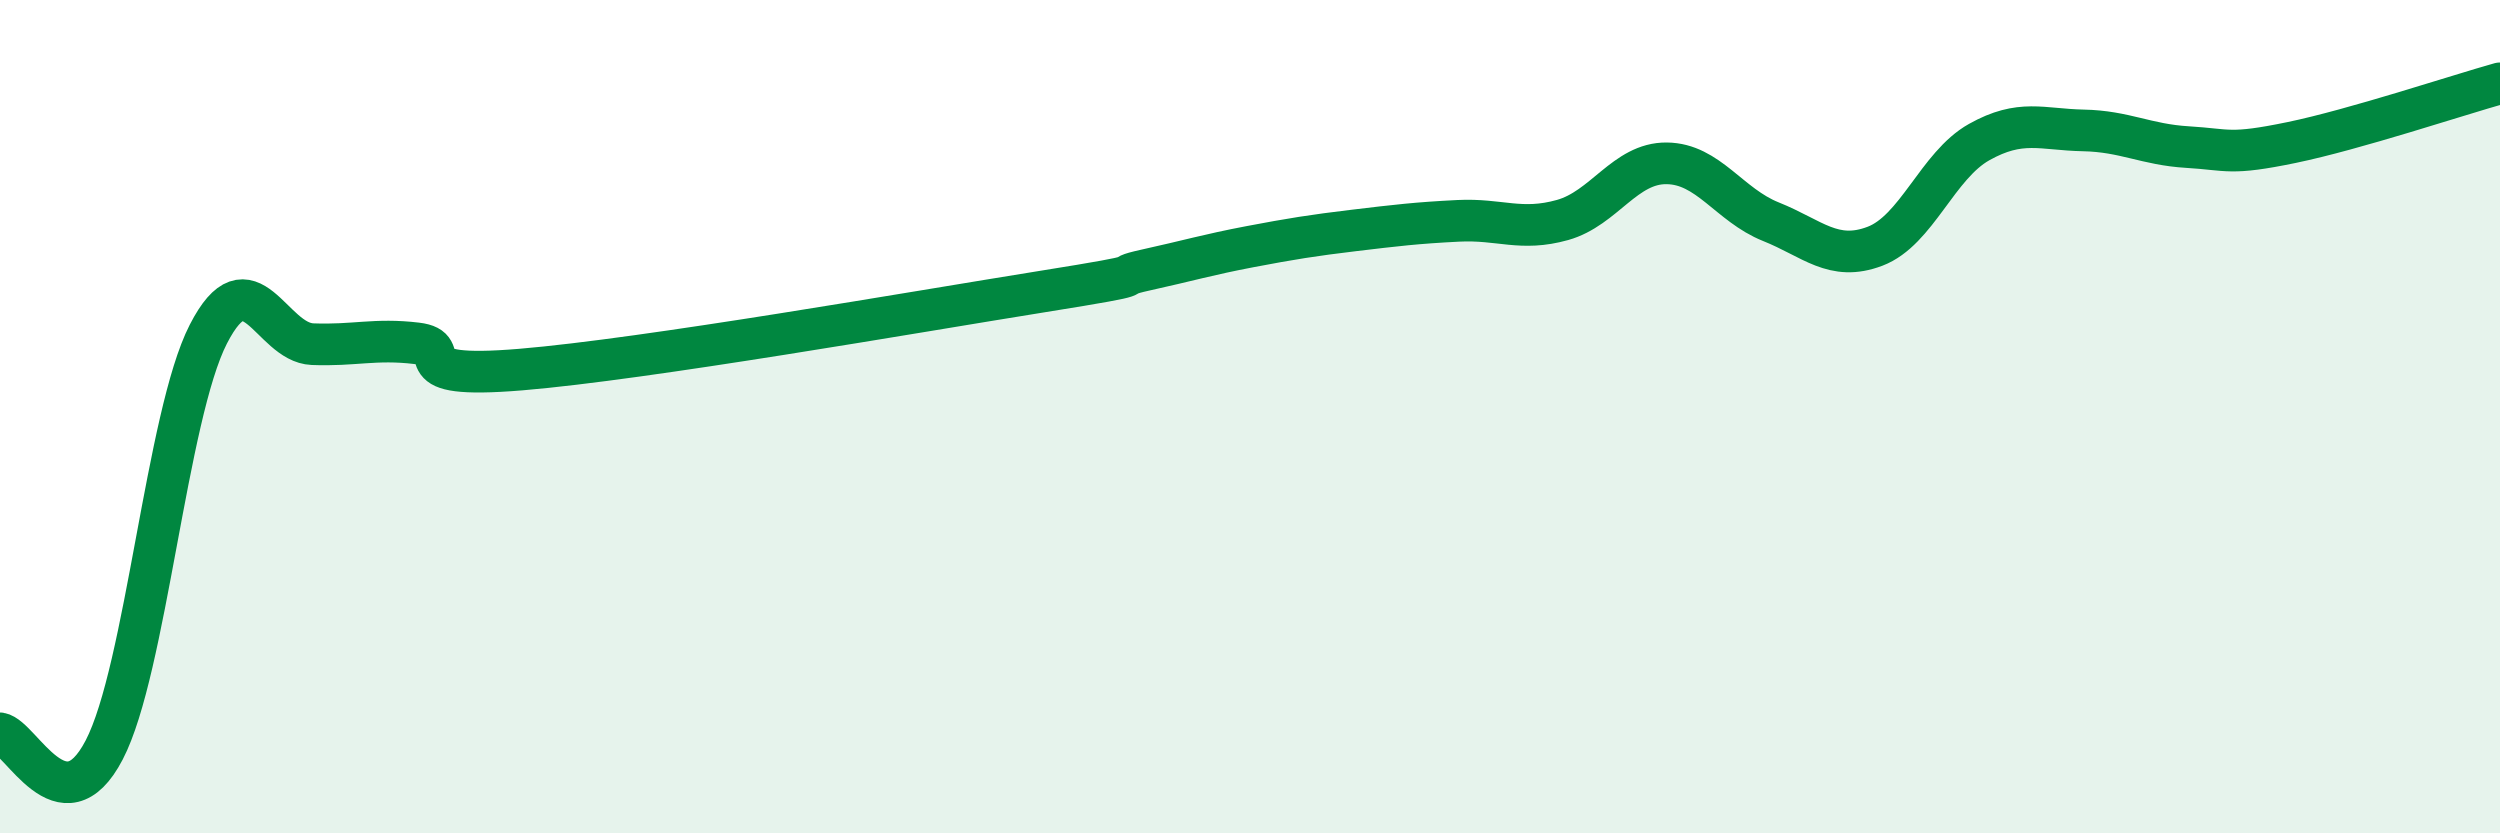 
    <svg width="60" height="20" viewBox="0 0 60 20" xmlns="http://www.w3.org/2000/svg">
      <path
        d="M 0,17.6 C 0.5,17.68 1.5,19.92 2.5,18 C 3.5,16.08 4,9.97 5,8.02 C 6,6.07 6.5,8.22 7.5,8.26 C 8.5,8.3 9,8.12 10,8.24 C 11,8.36 9.5,9.12 12.5,8.87 C 15.5,8.62 22,7.48 25,7 C 28,6.52 26.5,6.7 27.5,6.48 C 28.5,6.26 29,6.11 30,5.92 C 31,5.73 31.5,5.65 32.5,5.53 C 33.5,5.41 34,5.35 35,5.3 C 36,5.25 36.5,5.56 37.5,5.28 C 38.5,5 39,3.91 40,3.92 C 41,3.93 41.5,4.92 42.5,5.32 C 43.5,5.72 44,6.29 45,5.91 C 46,5.53 46.5,3.97 47.5,3.41 C 48.5,2.85 49,3.11 50,3.13 C 51,3.15 51.5,3.47 52.5,3.53 C 53.5,3.59 53.5,3.73 55,3.42 C 56.5,3.11 59,2.28 60,2L60 20L0 20Z"
        fill="#008740"
        opacity="0.1"
        stroke-linecap="round"
        stroke-linejoin="round"
      />
      <path
        d="M 0,17.6 C 0.5,17.68 1.5,19.92 2.5,18 C 3.5,16.08 4,9.97 5,8.02 C 6,6.07 6.5,8.22 7.5,8.26 C 8.5,8.3 9,8.12 10,8.24 C 11,8.36 9.5,9.12 12.5,8.87 C 15.5,8.62 22,7.48 25,7 C 28,6.52 26.5,6.7 27.5,6.48 C 28.5,6.26 29,6.11 30,5.92 C 31,5.73 31.5,5.65 32.5,5.53 C 33.5,5.41 34,5.35 35,5.3 C 36,5.25 36.5,5.56 37.5,5.28 C 38.5,5 39,3.91 40,3.92 C 41,3.93 41.5,4.92 42.5,5.32 C 43.5,5.72 44,6.29 45,5.91 C 46,5.53 46.5,3.97 47.5,3.41 C 48.5,2.85 49,3.11 50,3.13 C 51,3.15 51.5,3.47 52.5,3.53 C 53.5,3.59 53.5,3.73 55,3.42 C 56.5,3.11 59,2.28 60,2"
        stroke="#008740"
        stroke-width="1"
        fill="none"
        stroke-linecap="round"
        stroke-linejoin="round"
      />
    </svg>
  